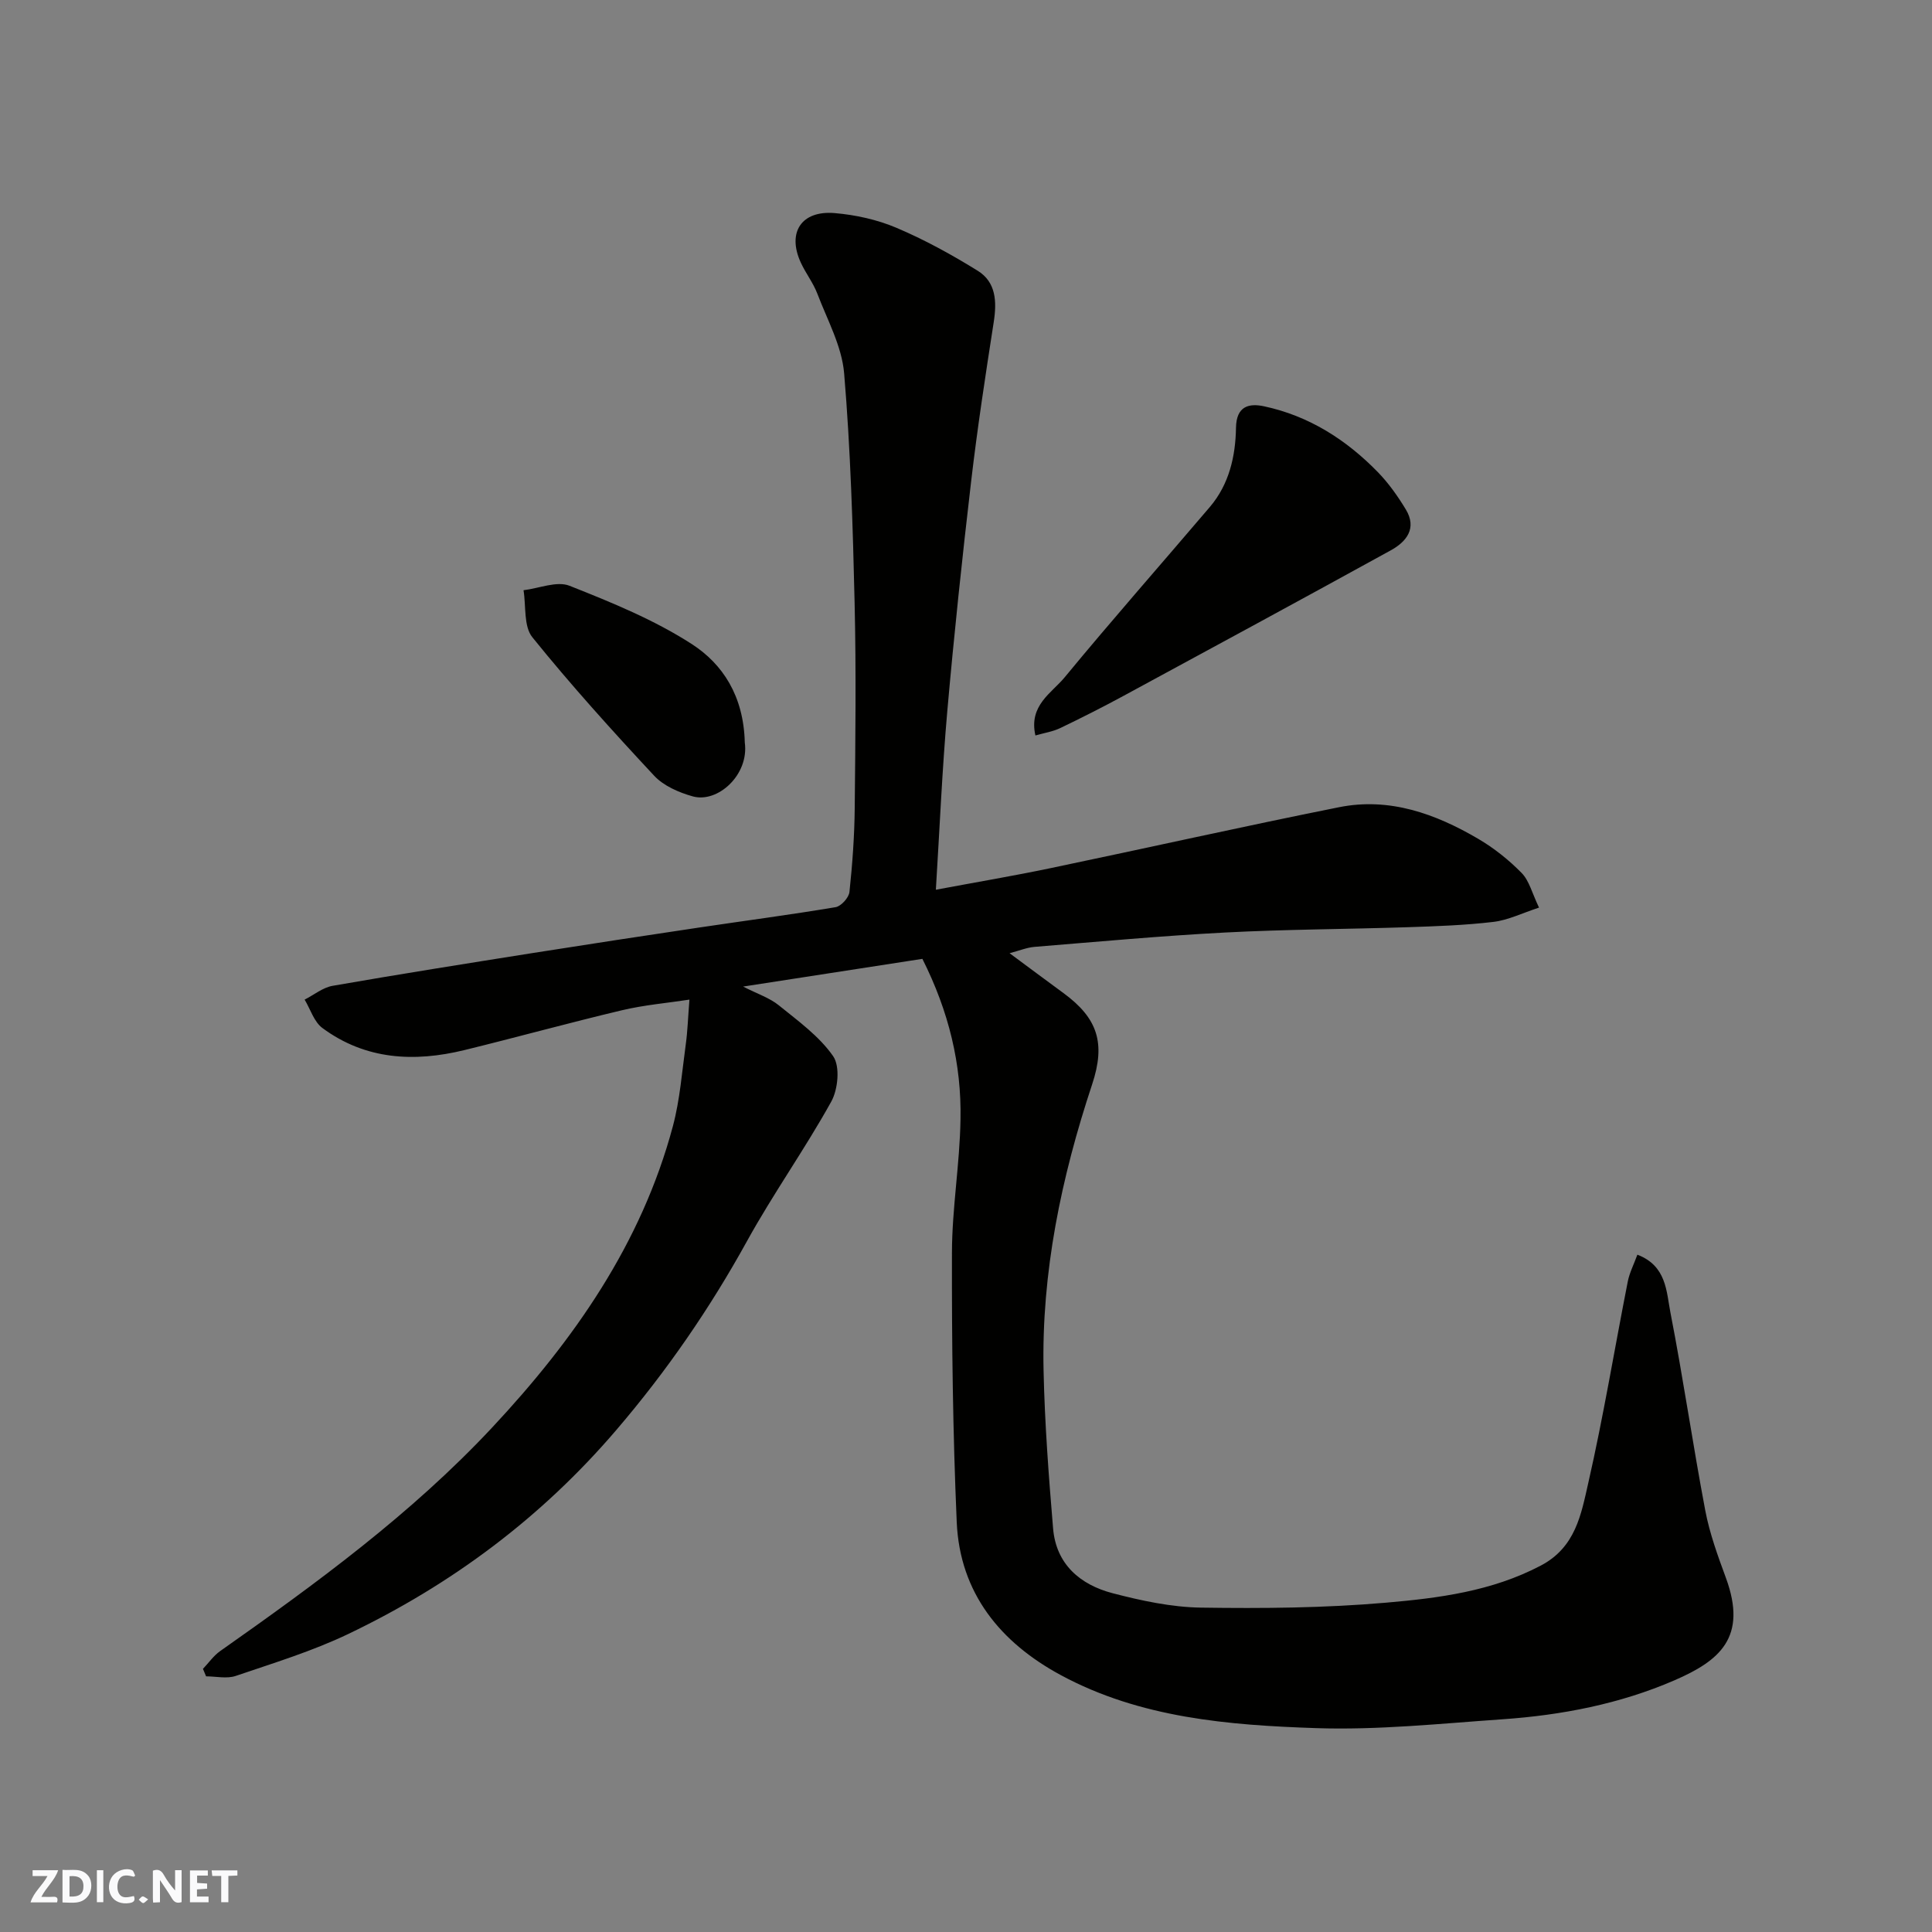 <svg enable-background="new 0 0 400 400" viewBox="0 0 400 400" xmlns="http://www.w3.org/2000/svg"><rect x="0" y="0" width="400" height="400" fill="#808080" stroke="none"/><g fill="#fafafb"><path d="m37.59 393.81c-.92.31-1.52.05-2-.78-.7-1.2-1.52-2.34-2.47-3.78v4.59c-.55.03-.95.05-1.41.07-.03-.37-.06-.64-.06-.91 0-1.91 0-3.81 0-5.7 1.13-.41 1.77-.03 2.29.91.62 1.11 1.38 2.14 2.31 3.19v-4.2h1.35v6.61z"/><path d="m12.94 393.88v-6.75c1.9.19 3.93-.54 5.37 1.29.8 1.01.78 2.88.03 3.97-1.37 1.97-3.4 1.51-5.4 1.49m1.45-1.22c2.04.12 2.92-.58 2.89-2.21-.03-1.51-.98-2.19-2.89-2z"/><path d="m11.81 393.87h-5.49c.68-2.18 2.47-3.48 3.51-5.45h-3.08v-1.21h5.29c-.71 2.13-2.44 3.48-3.47 5.51.86 0 1.63.04 2.39-.01.79-.05 1.14.21.85 1.16"/><path d="m39.33 393.86v-6.61h3.7v1.07h-2.22v1.52c.68.04 1.34.09 2.07.13v1.07c-.72.05-1.38.09-2.1.14v1.48h2.4v1.19h-3.85z"/><path d="m27.71 388.56c-1.15-.3-2.46-.61-3.1.64-.37.73-.41 1.93-.06 2.67.63 1.35 1.99.93 3.17.68.35.94-.01 1.32-.93 1.46-1.62.25-3.05-.27-3.76-1.48-.73-1.24-.6-3.03.31-4.17.88-1.11 2.71-1.7 4-1.16.32.13.44.74.65 1.12-.1.08-.19.16-.28.24"/><path d="m49.15 387.24v1.07c-.59.02-1.17.05-1.87.08v5.44h-1.48v-5.44h-1.85c-.05-.4-.08-.73-.13-1.15z"/><path d="m20.06 387.21h1.33v6.62h-1.33z"/><path d="m30.68 393.25c-.49.38-.8.79-1.05.76-.32-.05-.6-.45-.9-.7.26-.24.51-.64.8-.67.29-.04.62.3 1.15.61"/></g><path d="m190.97 198.52c-11.85 1.83-23.94 3.7-37.12 5.74 3.02 1.54 5.49 2.34 7.38 3.87 4.01 3.25 8.4 6.41 11.27 10.55 1.46 2.11 1.01 6.86-.4 9.4-5.45 9.83-12.01 19.04-17.44 28.88-7.7 13.96-16.63 26.92-27.01 39.05-15.52 18.17-34.17 32.07-55.57 42.3-7.44 3.56-15.44 6-23.27 8.67-1.85.63-4.09.09-6.14.09-.22-.52-.43-1.04-.65-1.55 1.18-1.24 2.19-2.71 3.56-3.68 19.92-14.02 39.57-28.38 56.29-46.26 16.93-18.11 30.95-38.09 37.45-62.44 1.46-5.48 1.88-11.26 2.66-16.91.38-2.74.46-5.51.76-9.27-4.63.71-9.38 1.11-13.96 2.2-10.92 2.59-21.73 5.58-32.63 8.25-10.4 2.54-20.48 2.02-29.4-4.57-1.73-1.28-2.48-3.88-3.68-5.88 1.93-.98 3.77-2.51 5.81-2.86 13.83-2.41 27.7-4.61 41.57-6.81 11.46-1.81 22.93-3.56 34.41-5.27 9.38-1.4 18.79-2.63 28.14-4.2 1.14-.19 2.75-1.97 2.87-3.15.61-5.74 1.03-11.52 1.09-17.29.14-14.16.31-28.34-.02-42.49-.37-15.88-.84-31.77-2.17-47.59-.47-5.62-3.48-11.06-5.55-16.5-.86-2.26-2.43-4.25-3.44-6.47-2.84-6.21.14-10.8 7.04-10.21 4.33.37 8.78 1.35 12.77 3.04 5.83 2.47 11.45 5.56 16.84 8.9 3.8 2.36 3.97 6.39 3.31 10.63-1.71 10.98-3.39 21.97-4.68 33.01-1.85 15.81-3.53 31.65-4.93 47.5-1.07 12.13-1.58 24.3-2.37 37.01 8.45-1.58 16.13-2.88 23.75-4.47 19.93-4.16 39.79-8.63 59.75-12.62 10.4-2.08 19.92 1.35 28.77 6.54 3.28 1.92 6.35 4.37 9.01 7.08 1.58 1.61 2.16 4.19 3.6 7.17-3.47 1.13-6.4 2.6-9.46 2.96-5.89.7-11.85.9-17.79 1.1-12.6.41-25.21.44-37.8 1.1-13.15.69-26.28 1.9-39.41 2.97-1.58.13-3.12.78-5.16 1.31 3.91 2.9 7.52 5.59 11.15 8.25 7.08 5.19 8.79 10.34 5.94 18.92-6.38 19.25-10.5 38.91-10.05 59.27.24 10.89 1.06 21.79 1.97 32.65.62 7.43 5.61 11.66 12.33 13.42 5.96 1.55 12.17 2.89 18.29 2.98 12.76.19 25.58.08 38.28-1.02 10.95-.95 21.93-2.35 32.07-7.68 7.23-3.8 8.36-10.64 9.83-17.08 3.15-13.81 5.44-27.81 8.18-41.71.36-1.85 1.27-3.59 1.99-5.58 6.06 2.31 6 7.64 6.84 11.96 2.65 13.6 4.63 27.34 7.21 40.96.9 4.77 2.6 9.42 4.28 13.99 4.54 12.37-1.36 17.18-10.65 21.21-11.31 4.9-23.36 7.22-35.62 8.07-12.85.89-25.76 2.26-38.59 1.83-18.13-.61-36.41-2.1-52.85-10.98-12.49-6.74-20.9-16.99-21.54-31.68-.81-18.57-1.03-37.19-.99-55.78.02-9.2 1.63-18.4 1.77-27.61.22-11.37-2.39-22.28-7.89-33.22z" fill="#010100"/><path d="m214.37 152.27c-1.42-6.24 3.36-8.77 6.05-12.03 9.83-11.92 20.05-23.51 30.07-35.28 4-4.7 5.31-10.49 5.41-16.4.07-4.52 2.72-5.1 5.81-4.44 9.27 1.98 17 6.9 23.55 13.62 2.23 2.29 4.13 4.98 5.79 7.72 2.38 3.92.14 6.7-3.12 8.49-18.41 10.13-36.89 20.14-55.37 30.15-4.29 2.32-8.65 4.53-13.05 6.64-1.51.73-3.25.99-5.14 1.53z" fill="#010100"/><path d="m154.2 153.73c.92 6.69-5.61 12.6-10.78 11.15-2.86-.8-6.02-2.17-7.98-4.27-8.68-9.31-17.23-18.77-25.22-28.67-1.83-2.26-1.29-6.45-1.83-9.74 3.21-.38 6.89-1.97 9.53-.92 8.72 3.45 17.57 7.06 25.39 12.12 6.27 4.08 10.65 10.62 10.89 20.33z" fill="#010100"/></svg>